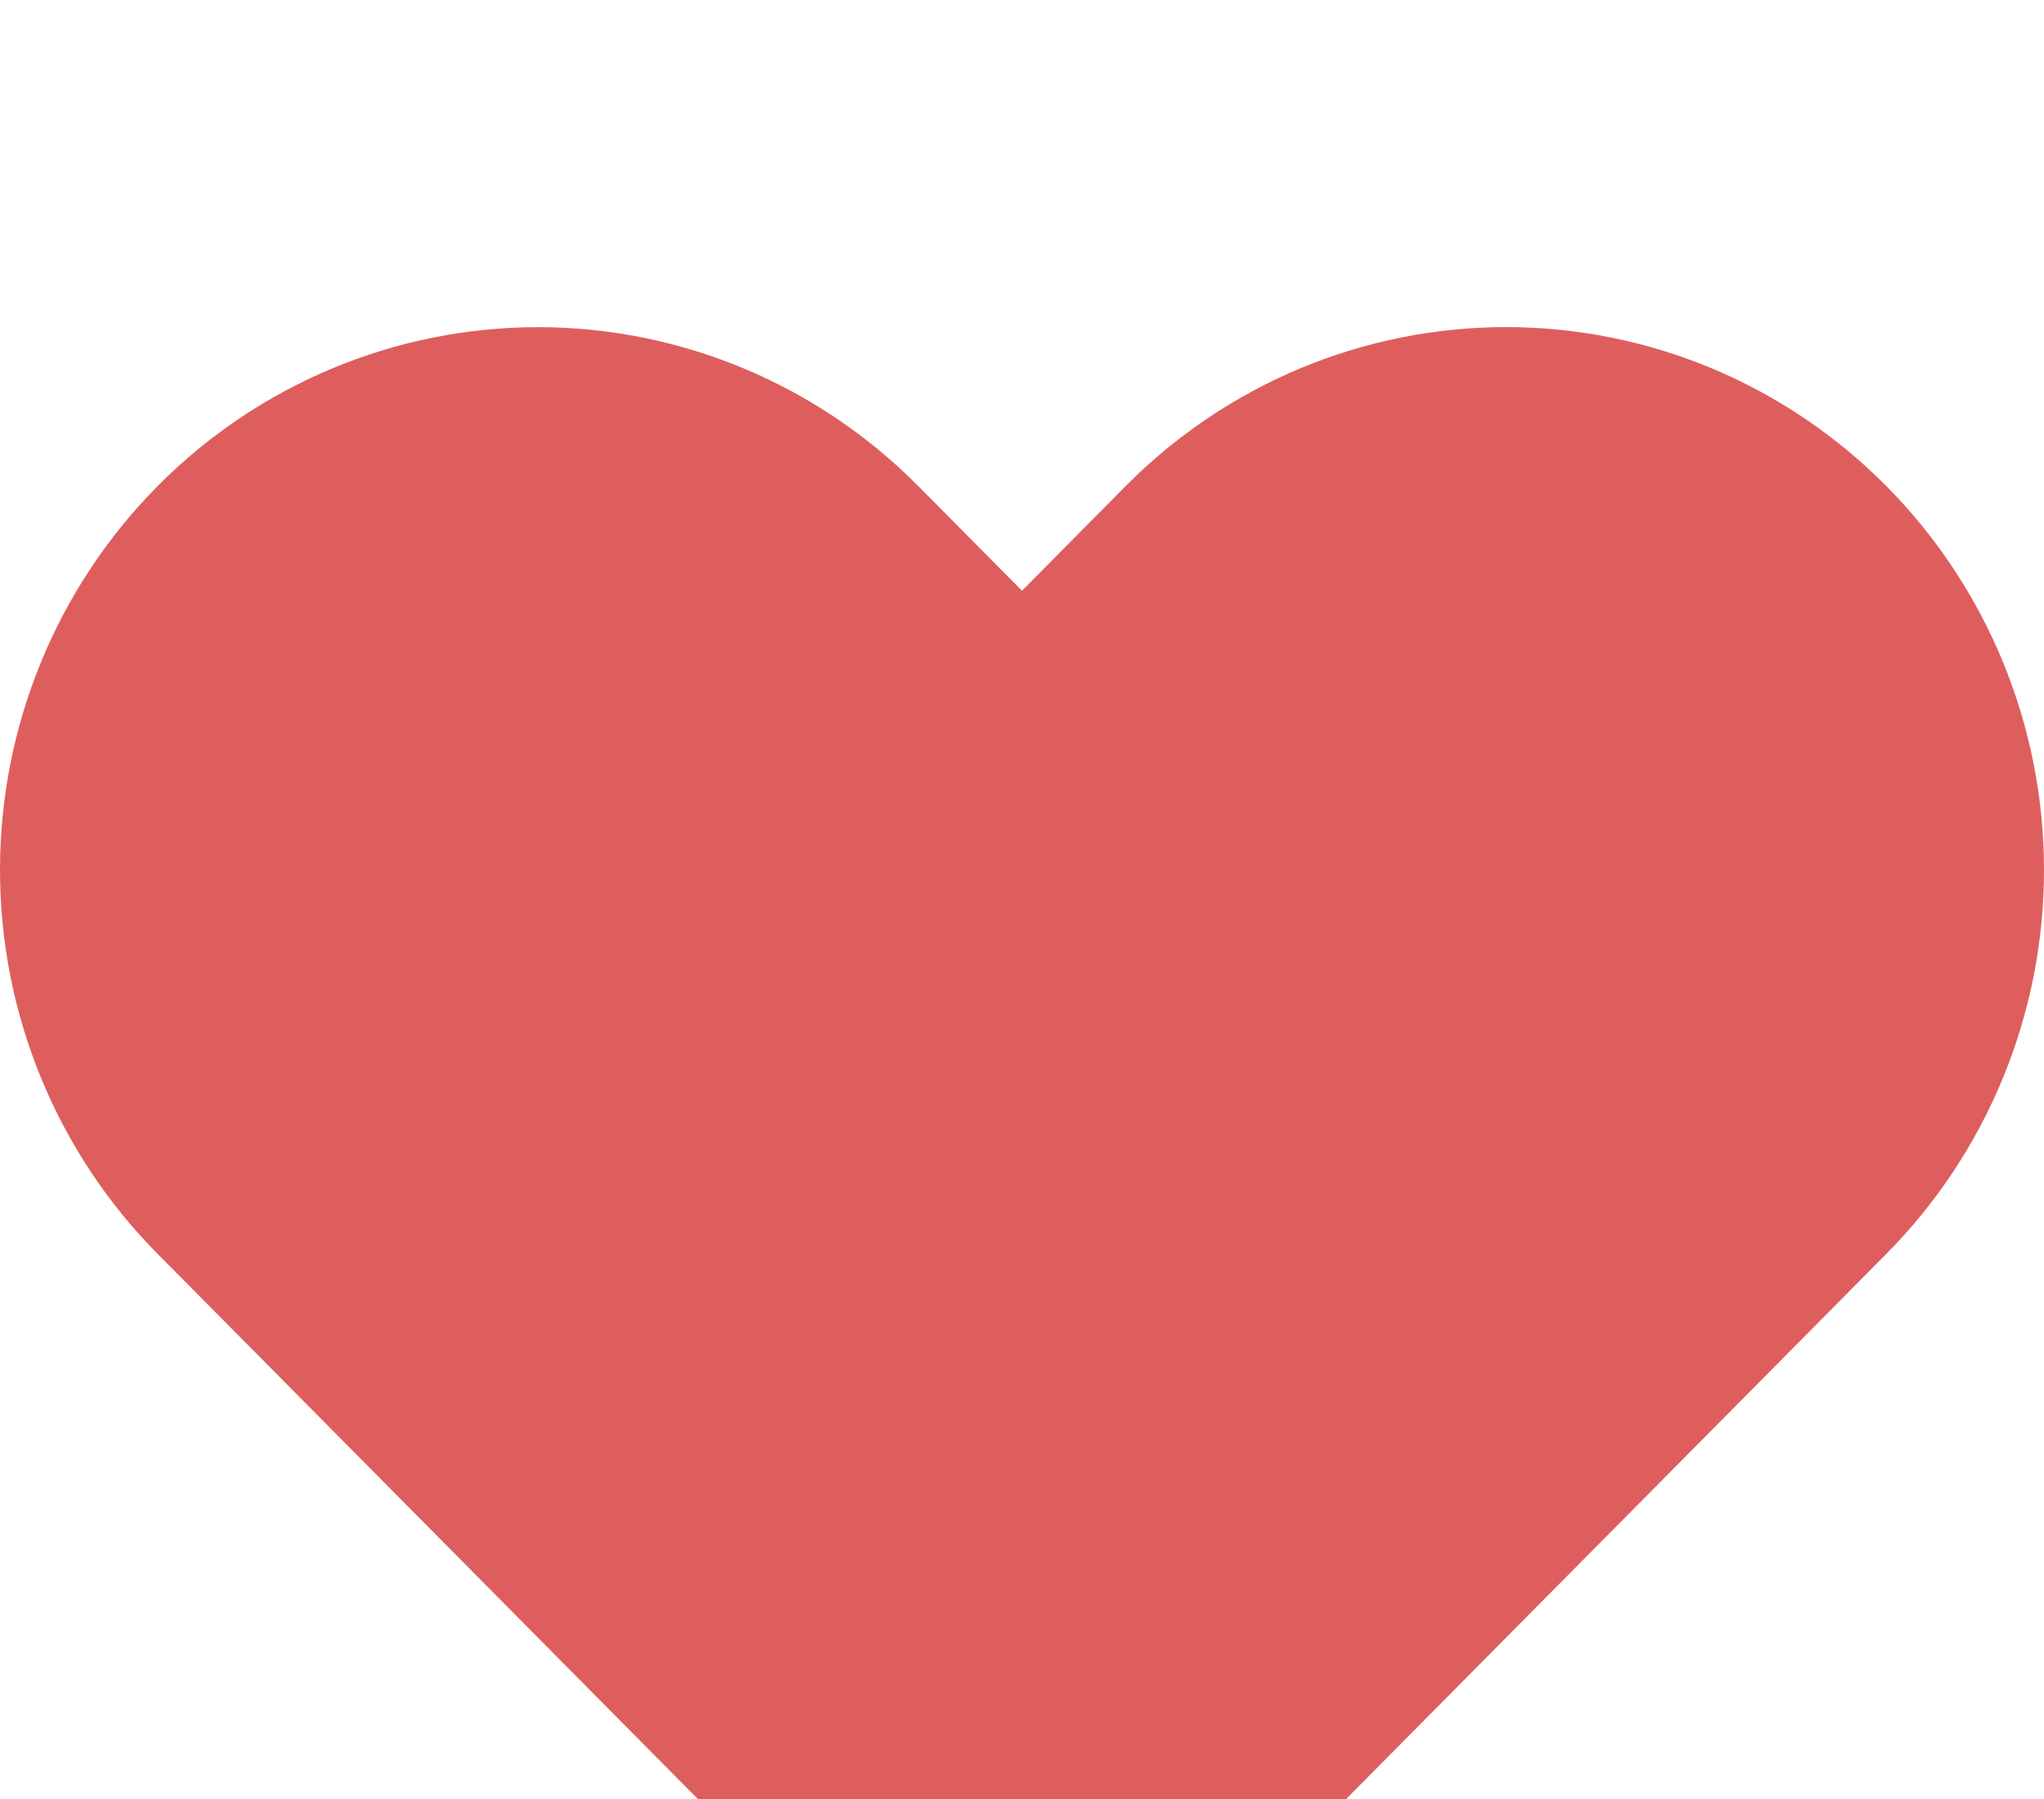 <svg width="25" height="22" viewBox="0 0 25 22" fill="none" xmlns="http://www.w3.org/2000/svg">
<g filter="url(#filter0_i_232_2524)">
<path d="M23.072 1.945C22.461 1.328 21.736 0.839 20.938 0.505C20.14 0.172 19.284 0 18.42 0C17.556 0 16.7 0.172 15.902 0.505C15.104 0.839 14.378 1.328 13.767 1.945L12.5 3.224L11.232 1.945C9.998 0.7 8.325 0.001 6.58 0.001C4.835 0.001 3.161 0.7 1.927 1.945C0.693 3.19 1.30012e-08 4.878 0 6.639C-1.30012e-08 8.4 0.693 10.088 1.927 11.333L3.195 12.612L12.5 22L21.805 12.612L23.072 11.333C23.683 10.717 24.168 9.985 24.499 9.179C24.83 8.374 25 7.511 25 6.639C25 5.767 24.83 4.904 24.499 4.098C24.168 3.293 23.683 2.561 23.072 1.945Z" fill="#DE5E5E"/>
</g>
<defs>
<filter id="filter0_i_232_2524" x="0" y="0" width="25" height="26" filterUnits="userSpaceOnUse" color-interpolation-filters="sRGB">
<feFlood flood-opacity="0" result="BackgroundImageFix"/>
<feBlend mode="normal" in="SourceGraphic" in2="BackgroundImageFix" result="shape"/>
<feColorMatrix in="SourceAlpha" type="matrix" values="0 0 0 0 0 0 0 0 0 0 0 0 0 0 0 0 0 0 127 0" result="hardAlpha"/>
<feOffset dy="4"/>
<feGaussianBlur stdDeviation="2"/>
<feComposite in2="hardAlpha" operator="arithmetic" k2="-1" k3="1"/>
<feColorMatrix type="matrix" values="0 0 0 0 0.98 0 0 0 0 0.984 0 0 0 0 0.984 0 0 0 0.12 0"/>
<feBlend mode="normal" in2="shape" result="effect1_innerShadow_232_2524"/>
</filter>
</defs>
</svg>
